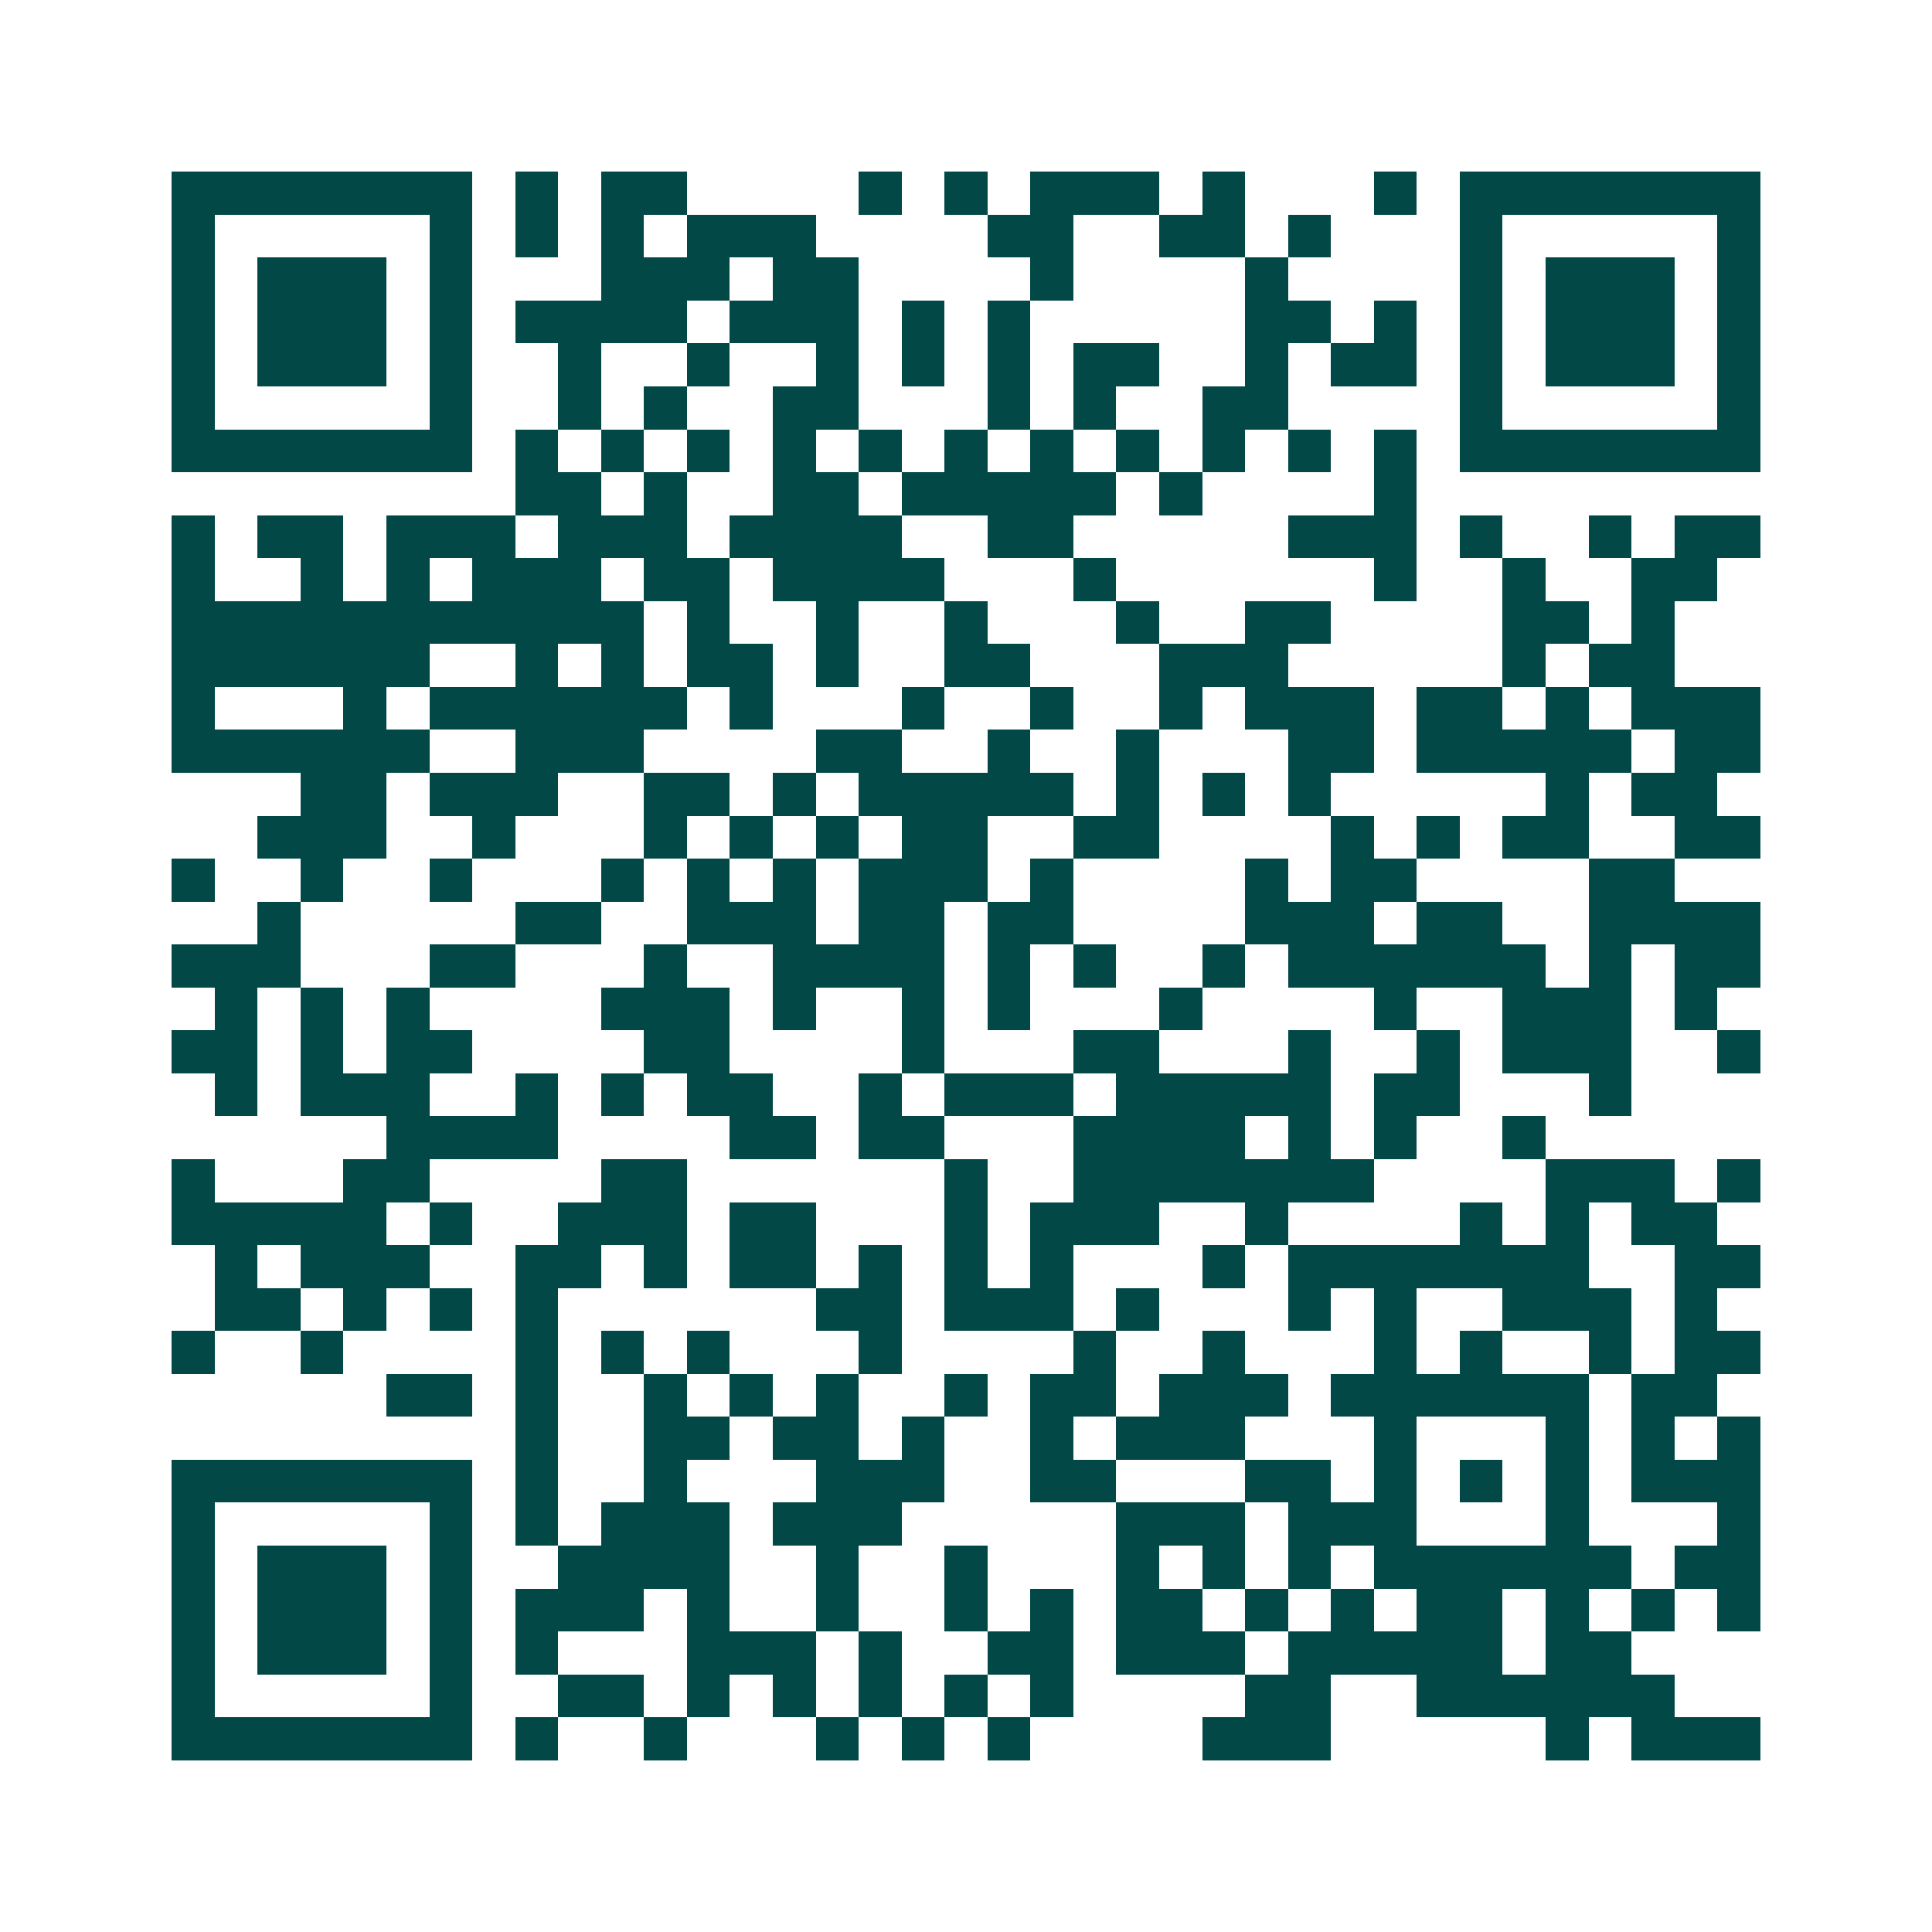 <svg xmlns="http://www.w3.org/2000/svg" width="200" height="200" viewBox="0 0 45 45" shape-rendering="crispEdges"><path fill="#ffffff" d="M0 0h45v45H0z"/><path stroke="#014847" d="M4 4.5h7m1 0h1m1 0h2m4 0h1m1 0h1m1 0h3m1 0h1m3 0h1m1 0h7M4 5.5h1m5 0h1m1 0h1m1 0h1m1 0h3m4 0h2m2 0h2m1 0h1m3 0h1m5 0h1M4 6.5h1m1 0h3m1 0h1m3 0h3m1 0h2m4 0h1m4 0h1m4 0h1m1 0h3m1 0h1M4 7.5h1m1 0h3m1 0h1m1 0h4m1 0h3m1 0h1m1 0h1m5 0h2m1 0h1m1 0h1m1 0h3m1 0h1M4 8.5h1m1 0h3m1 0h1m2 0h1m2 0h1m2 0h1m1 0h1m1 0h1m1 0h2m2 0h1m1 0h2m1 0h1m1 0h3m1 0h1M4 9.5h1m5 0h1m2 0h1m1 0h1m2 0h2m3 0h1m1 0h1m2 0h2m4 0h1m5 0h1M4 10.5h7m1 0h1m1 0h1m1 0h1m1 0h1m1 0h1m1 0h1m1 0h1m1 0h1m1 0h1m1 0h1m1 0h1m1 0h7M12 11.5h2m1 0h1m2 0h2m1 0h5m1 0h1m4 0h1M4 12.5h1m1 0h2m1 0h3m1 0h3m1 0h4m2 0h2m5 0h3m1 0h1m2 0h1m1 0h2M4 13.5h1m2 0h1m1 0h1m1 0h3m1 0h2m1 0h4m3 0h1m6 0h1m2 0h1m2 0h2M4 14.5h11m1 0h1m2 0h1m2 0h1m3 0h1m2 0h2m4 0h2m1 0h1M4 15.5h6m2 0h1m1 0h1m1 0h2m1 0h1m2 0h2m3 0h3m5 0h1m1 0h2M4 16.5h1m3 0h1m1 0h6m1 0h1m3 0h1m2 0h1m2 0h1m1 0h3m1 0h2m1 0h1m1 0h3M4 17.5h6m2 0h3m4 0h2m2 0h1m2 0h1m3 0h2m1 0h5m1 0h2M7 18.5h2m1 0h3m2 0h2m1 0h1m1 0h5m1 0h1m1 0h1m1 0h1m5 0h1m1 0h2M6 19.5h3m2 0h1m3 0h1m1 0h1m1 0h1m1 0h2m2 0h2m4 0h1m1 0h1m1 0h2m2 0h2M4 20.5h1m2 0h1m2 0h1m3 0h1m1 0h1m1 0h1m1 0h3m1 0h1m4 0h1m1 0h2m4 0h2M6 21.5h1m5 0h2m2 0h3m1 0h2m1 0h2m4 0h3m1 0h2m2 0h4M4 22.5h3m3 0h2m3 0h1m2 0h4m1 0h1m1 0h1m2 0h1m1 0h6m1 0h1m1 0h2M5 23.5h1m1 0h1m1 0h1m4 0h3m1 0h1m2 0h1m1 0h1m3 0h1m4 0h1m2 0h3m1 0h1M4 24.5h2m1 0h1m1 0h2m4 0h2m4 0h1m3 0h2m3 0h1m2 0h1m1 0h3m2 0h1M5 25.5h1m1 0h3m2 0h1m1 0h1m1 0h2m2 0h1m1 0h3m1 0h5m1 0h2m3 0h1M9 26.5h4m4 0h2m1 0h2m3 0h4m1 0h1m1 0h1m2 0h1M4 27.5h1m3 0h2m4 0h2m6 0h1m2 0h7m4 0h3m1 0h1M4 28.5h5m1 0h1m2 0h3m1 0h2m3 0h1m1 0h3m2 0h1m4 0h1m1 0h1m1 0h2M5 29.5h1m1 0h3m2 0h2m1 0h1m1 0h2m1 0h1m1 0h1m1 0h1m3 0h1m1 0h7m2 0h2M5 30.5h2m1 0h1m1 0h1m1 0h1m6 0h2m1 0h3m1 0h1m3 0h1m1 0h1m2 0h3m1 0h1M4 31.5h1m2 0h1m4 0h1m1 0h1m1 0h1m3 0h1m4 0h1m2 0h1m3 0h1m1 0h1m2 0h1m1 0h2M9 32.5h2m1 0h1m2 0h1m1 0h1m1 0h1m2 0h1m1 0h2m1 0h3m1 0h6m1 0h2M12 33.5h1m2 0h2m1 0h2m1 0h1m2 0h1m1 0h3m3 0h1m3 0h1m1 0h1m1 0h1M4 34.5h7m1 0h1m2 0h1m3 0h3m2 0h2m3 0h2m1 0h1m1 0h1m1 0h1m1 0h3M4 35.5h1m5 0h1m1 0h1m1 0h3m1 0h3m5 0h3m1 0h3m3 0h1m3 0h1M4 36.5h1m1 0h3m1 0h1m2 0h4m2 0h1m2 0h1m3 0h1m1 0h1m1 0h1m1 0h6m1 0h2M4 37.5h1m1 0h3m1 0h1m1 0h3m1 0h1m2 0h1m2 0h1m1 0h1m1 0h2m1 0h1m1 0h1m1 0h2m1 0h1m1 0h1m1 0h1M4 38.5h1m1 0h3m1 0h1m1 0h1m3 0h3m1 0h1m2 0h2m1 0h3m1 0h5m1 0h2M4 39.5h1m5 0h1m2 0h2m1 0h1m1 0h1m1 0h1m1 0h1m1 0h1m4 0h2m2 0h6M4 40.5h7m1 0h1m2 0h1m3 0h1m1 0h1m1 0h1m4 0h3m5 0h1m1 0h3"/></svg>
